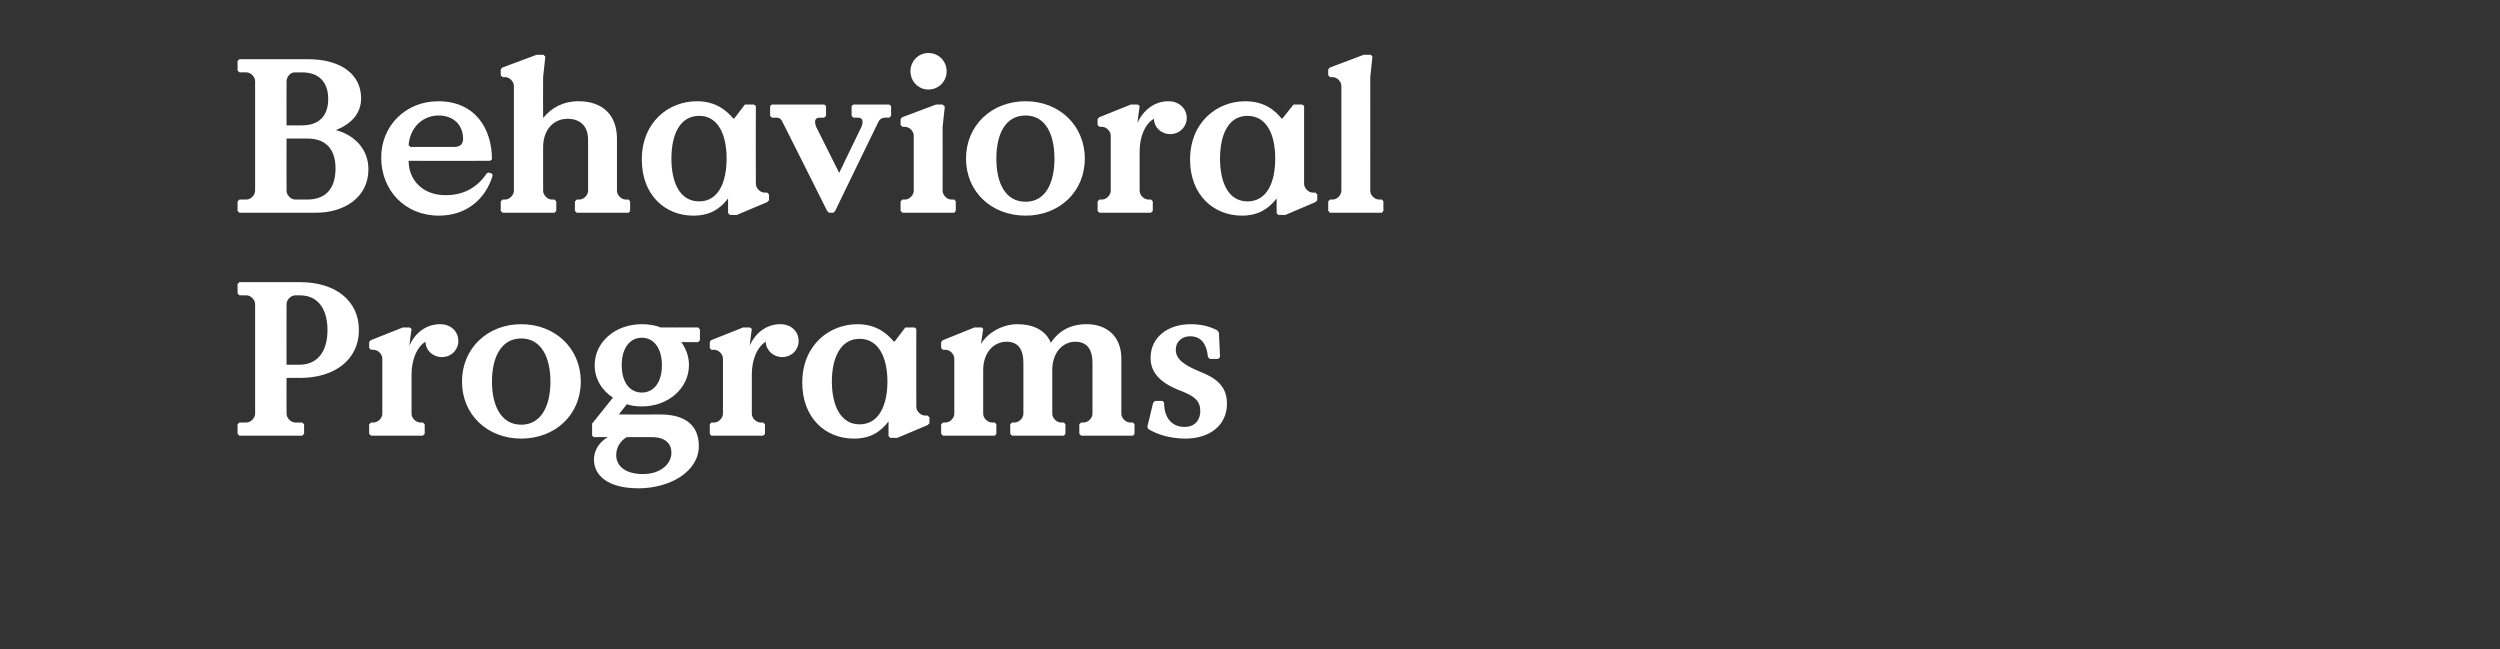 <?xml version="1.0" standalone="no"?><!DOCTYPE svg PUBLIC "-//W3C//DTD SVG 1.1//EN" "http://www.w3.org/Graphics/SVG/1.1/DTD/svg11.dtd"><svg xmlns="http://www.w3.org/2000/svg" version="1.1" width="684px" height="177.6px" viewBox="0 -15 684 177.6" style="top:-15px"><rect x="0" y="-15" width="684" height="177.6" fill="#333333" stroke="none"/><desc>Behavioral Programs</desc><defs/><g id="Polygon2184"><path d="m65 103.7l0-2.6l.5-.5c0 0 1.94 0 1.9 0c1.2 0 2.4-1.2 2.4-2.4c0 0 0-30 0-30c0-1.2-1.2-2.4-2.4-2.4c.04 0-1.9 0-1.9 0l-.5-.5l0-2.6l.5-.5c0 0 16.64 0 16.6 0c9.6 0 16.1 5 16.1 13.1c0 8-6.5 13.1-16.1 13.1c.04-.04-3.7 0-3.7 0c0 0-.04 9.8 0 9.8c0 1.2 1.2 2.4 2.4 2.4c-.04 0 1.9 0 1.9 0l.5.5l0 2.6l-.5.5l-17.2 0l-.5-.5zm16.8-18.9c5.7 0 7.8-4.4 7.8-9.5c0-5.1-2.1-9.5-7.6-9.5c0 0-1.2 0-1.2 0c-1.2 0-2.4 1.2-2.4 2.4c-.04 0 0 16.6 0 16.6c0 0 3.44-.04 3.4 0zm19.2 18.9l0-2.6l.5-.5c0 0 .73 0 .7 0c1.2 0 2.4-1.2 2.4-2.4c0 0 0-15.1 0-15.1c0-1.2-1.2-2.4-2.4-2.4c.03-.02-.7 0-.7 0l-.5-.5l0-1.6l.4-.5l8.8-3.5l1.9 0l.5.4c0 0-.65 4.6-.6 4.6c1.5-3.4 4.5-5.9 8.4-5.9c3 0 5 2 5 4.6c0 2.4-1.9 4.4-4.5 4.4c-2.5 0-4.4-1.8-4.5-4.2c-2.3 1.4-3.8 4.8-3.8 9c0 0 0 10.7 0 10.7c0 1.2 1.2 2.4 2.4 2.4c-.05 0 .7 0 .7 0l.5.5l0 2.6l-.5.5l-14.2 0l-.5-.5zm25.4-14.3c0-9.1 7-15.7 16.2-15.7c9.3 0 16.3 6.6 16.3 15.7c0 9.1-7 15.6-16.3 15.6c-9.2 0-16.2-6.5-16.2-15.6zm24.2 0c0-6.6-2.5-11.8-8-11.8c-5.5 0-8 5.2-8 11.8c0 6.6 2.5 11.8 8 11.8c5.5 0 8-5.2 8-11.8zm40.4-10.8c0 0-4.65.04-4.6 0c1.3 1.8 2.1 3.9 2.1 6.3c0 6.2-5.5 11.3-12.9 11.3c-1.8 0-2.8-.2-4.1-.6c.03-.04-2.2 2.8-2.2 2.8c0 0 11.35.04 11.4 0c7.5 0 10.5 3.6 10.5 8.6c0 7.1-8 11.6-16.5 11.6c-8.4 0-12.2-3.5-12.2-7.9c0-2.2 1.2-4.6 3.8-6.1c.01-.04-3.8 0-3.8 0l-.5-.4l0-3.3c0 0 5.69-7.08 5.7-7.1c-2.9-1.9-5-5-5-8.9c0-6.2 5.5-11.2 12.9-11.2c2 0 3.7.3 5.2.9c.03-.04 10.2 0 10.2 0l.5.5l0 3l-.5.5zm-9.9 6.3c0-4.6-2.2-7.5-5.5-7.5c-3.3 0-5.5 2.9-5.5 7.5c0 4.7 2.2 7.5 5.5 7.5c3.3 0 5.5-2.8 5.5-7.5zm-12.5 24.6c0 3.1 2.6 5.2 7.3 5.2c5 0 7.8-2.9 7.8-5.8c0-2.3-1.4-4.3-5.4-4.3c0 0-6.8 0-6.8 0c-1.7.9-2.9 2.8-2.9 4.9zm25.6-5.8l0-2.6l.4-.5c0 0 .75 0 .8 0c1.2 0 2.4-1.2 2.4-2.4c0 0 0-15.1 0-15.1c0-1.2-1.2-2.4-2.4-2.4c-.05-.02-.8 0-.8 0l-.4-.5l0-1.6l.3-.5l8.8-3.5l1.9 0l.5.4c0 0-.63 4.6-.6 4.6c1.5-3.4 4.5-5.9 8.4-5.9c3 0 5 2 5 4.6c0 2.4-1.9 4.4-4.5 4.4c-2.4 0-4.4-1.8-4.5-4.2c-2.3 1.4-3.8 4.8-3.8 9c0 0 0 10.7 0 10.7c0 1.2 1.2 2.4 2.4 2.4c-.03 0 .7 0 .7 0l.5.5l0 2.6l-.5.5l-14.2 0l-.4-.5zm25.3-14c0-10.3 7.4-16 15.1-16c5.3 0 8.2 2.7 9.9 4.7c-.01 0 .3 0 .3 0l2.9-3.8l2.5 0l.5.4c0 0-.03 21.28 0 21.3c0 1.2 1.2 2.4 2.4 2.4c-.03-.02.7 0 .7 0l.5.5l0 1.6l-.5.5l-8.3 3.5l-1.9 0l-.5-.5c0 0 .01-4 0-4c-2.2 2.9-5 4.7-9.5 4.7c-7.8 0-14.1-5.7-14.1-15.3zm23.3-.3c0-6.4-2.3-11.7-7.6-11.7c-5.3 0-7.6 5.3-7.6 11.7c0 6.4 2.3 11.7 7.6 11.7c5.3 0 7.6-5.3 7.6-11.7zm14.7 14.3l0-2.6l.5-.5c0 0 .71 0 .7 0c1.2 0 2.4-1.2 2.4-2.4c0 0 0-15.1 0-15.1c0-1.2-1.2-2.4-2.4-2.4c.01-.02-.7 0-.7 0l-.5-.5l0-1.6l.4-.5l8.7-3.5l2 0l.4.4c0 0-.57 4.06-.6 4.1c2-3.3 6.1-5.4 10-5.4c4 0 7.7 1.5 9.1 5.1c2.2-3.3 5.4-5.1 9.8-5.1c5.7 0 9.5 3.5 9.5 9.4c0 0 0 15.1 0 15.1c0 1.2 1.2 2.4 2.4 2.4c.03 0 .8 0 .8 0l.4.5l0 2.6l-.4.5l-14.2 0l-.5-.5l0-2.6l.5-.5c0 0 .71 0 .7 0c1.2 0 2.4-1.2 2.4-2.4c0 0 0-13.9 0-13.9c0-3.7-1.5-5.8-4.7-5.8c-3.4 0-6.3 2.9-6.3 7.8c0 0 0 11.9 0 11.9c0 1.2 1.2 2.4 2.4 2.4c.03 0 .8 0 .8 0l.4.5l0 2.6l-.4.5l-14.2 0l-.5-.5l0-2.6l.5-.5c0 0 .71 0 .7 0c1.2 0 2.4-1.2 2.4-2.4c0 0 0-13.9 0-13.9c0-3.7-1.4-5.8-4.6-5.8c-3.5 0-6.4 2.9-6.4 7.8c0 0 0 11.9 0 11.9c0 1.2 1.2 2.4 2.4 2.4c.03 0 .8 0 .8 0l.4.5l0 2.6l-.4.5l-14.2 0l-.5-.5zm56.7-1.3c.01 0-.3-.6-.3-.6l1.6-6.6l.5-.5l2.1 0c0 0 .43.5.4.5c0 4.1 2.1 6.6 5.6 6.6c3.1 0 4.3-2.2 4.3-4.3c0-2.8-1.5-4-4.9-5.4c-6-2.2-8.7-5.1-8.7-9.2c0-5.6 4.7-9.2 10.9-9.2c3 0 5.3.6 7.4 1.7c-.05 0 .4.6.4.6l.3 6.7l-.5.5l-2.3 0c0 0-.47-.48-.5-.5c-.3-3.2-1.6-5.7-4.9-5.7c-2 0-3.9 1.3-3.9 3.7c0 2.5 2.1 4.1 6.4 5.9c4.1 1.6 7.6 3.7 7.6 8.8c0 6.5-5.4 9.6-11.3 9.6c-4.4 0-7.9-1.2-10.2-2.6z" stroke="none" fill="#ffffff"/></g><g id="Polygon2183"><path d="m65 42.7l0-2.6l.5-.5c0 0 1.94 0 1.9 0c1.2 0 2.4-1.2 2.4-2.4c0 0 0-30 0-30c0-1.2-1.2-2.4-2.4-2.4c.04 0-1.9 0-1.9 0l-.5-.5l0-2.6l.5-.5c0 0 18.68 0 18.7 0c9.3 0 14.6 4.3 14.6 10.7c0 4.2-2.7 7-6.9 8.7c5.3 1.4 8.9 5.4 8.9 10.7c0 7.8-6.7 11.9-14.3 11.9c.02 0-21 0-21 0l-.5-.5zm17.6-23.4c4.9 0 7.2-2.8 7.2-7.2c0-4.4-2.3-7.3-7.2-7.3c0 0-2 0-2 0c-1.2 0-2.2 1.3-2.2 2.4c-.04 0 0 12.1 0 12.1c0 0 4.22.02 4.2 0zm1.4 20.3c5.8 0 7.8-3.8 7.8-8.5c0-4.6-2-8.2-7.8-8.2c0 .02-5.6 0-5.6 0c0 0-.04 14.3 0 14.3c0 1.2 1.2 2.4 2.4 2.4c0 0 3.2 0 3.2 0zm20.3-11.5c0-8.8 6.8-15.4 15.6-15.4c10.1 0 14.7 7.5 14.7 15.9c-.03-.04-.5.4-.5.4c0 0-22.33.04-22.3 0c0 5.3 3.9 9.4 10.1 9.4c5 0 8.7-2.1 11.3-6c-.01 0 .5-.2.5-.2l.9.3c0 0 .15.5.2.5c-2 6.7-7.4 11-14.7 11c-9.3 0-15.8-6.9-15.8-15.9zm20-2.9c1.9 0 2.4-1.1 2.4-2.2c0-3.9-2.7-6.4-6.7-6.4c-4.7 0-7.9 3.7-8.2 8.1c-.03.02.5.5.5.5c0 0 12.01 0 12 0zm12.7 17.5l0-2.6l.5-.5c0 0 .73 0 .7 0c1.2 0 2.4-1.2 2.4-2.4c0 0 0-28.7 0-28.7c0-1.2-1.2-2.4-2.4-2.4c.03.02-.7 0-.7 0l-.5-.5l0-1.6l.4-.5l9.4-3.5l1.9 0l.5.5l-.6 5.6c0 0-.05 11.18 0 11.2c2.2-2.8 5.5-4.6 9.7-4.6c6.2 0 10.5 3.4 10.5 10.3c0 0 0 14.2 0 14.2c0 1.2 1.2 2.4 2.4 2.4c.03 0 .8 0 .8 0l.4.5l0 2.6l-.4.5l-14.2 0l-.5-.5l0-2.6l.5-.5c0 0 .71 0 .7 0c1.2 0 2.4-1.2 2.4-2.4c0 0 0-14 0-14c0-3.9-2.4-5.7-5.6-5.7c-3.8 0-6.7 2.9-6.7 7.8c0 0 0 11.9 0 11.9c0 1.2 1.2 2.4 2.4 2.4c-.05 0 .7 0 .7 0l.5.5l0 2.6l-.5.5l-14.2 0l-.5-.5zm38.6-14c0-10.3 7.3-16 15.1-16c5.3 0 8.2 2.7 9.9 4.7c-.03 0 .3 0 .3 0l2.9-3.8l2.5 0l.5.4c0 0-.05 21.28 0 21.3c0 1.2 1.2 2.4 2.4 2.4c-.05-.02.7 0 .7 0l.5.5l0 1.6l-.5.5l-8.3 3.5l-1.9 0l-.5-.5c0 0-.01-4 0-4c-2.2 2.9-5 4.7-9.5 4.7c-7.8 0-14.1-5.7-14.1-15.3zm23.2-.3c0-6.4-2.2-11.7-7.5-11.7c-5.4 0-7.6 5.3-7.6 11.7c0 6.4 2.2 11.7 7.6 11.7c5.3 0 7.5-5.3 7.5-11.7zm27.5 14.3c0 0-12.17-24.34-12.2-24.3c-.3-.6-.6-1.2-1.6-1.2c-.05-.04-1.3 0-1.3 0l-.5-.5l0-2.7l.5-.4l14.3 0l.5.4l0 2.7l-.5.5c0 0-1.17-.04-1.2 0c-.9 0-1.3.4-1.3 1.2c0 .3.1.8.3 1.3c.01-.02 6.3 12.6 6.3 12.6c0 0 6.07-12.62 6.1-12.6c.2-.5.3-1 .3-1.3c0-.8-.4-1.2-1.3-1.2c-.05-.04-1.2 0-1.2 0l-.5-.5l0-2.7l.5-.4l9.8 0l.5.4l0 2.7l-.5.5c0 0-1.15-.04-1.1 0c-1.1 0-1.6.6-1.9 1.2c-.01-.04-11.8 24.3-11.8 24.3l-.5.5l-1.2 0l-.5-.5zm22.8-38.2c0-2.8 2.2-5 4.9-5c2.8 0 5 2.2 5 5c0 2.8-2.2 5-5 5c-2.7 0-4.9-2.2-4.9-5zm-2.7 38.2l0-2.6l.5-.5c0 0 .71 0 .7 0c1.2 0 2.4-1.2 2.4-2.4c0 0 0-15.1 0-15.1c0-1.2-1.2-2.4-2.4-2.4c.01-.02-.7 0-.7 0l-.5-.5l0-1.6l.4-.5l9.3-3.5l1.8 0l.6.6l-.6 5.5c0 0 .03 17.5 0 17.5c0 1.2 1.2 2.4 2.4 2.4c.03 0 .8 0 .8 0l.4.5l0 2.6l-.4.5l-14.2 0l-.5-.5zm17.9-14.3c0-9.1 7-15.7 16.3-15.7c9.2 0 16.2 6.6 16.2 15.7c0 9.1-7 15.6-16.2 15.6c-9.3 0-16.3-6.5-16.3-15.6zm24.2 0c0-6.6-2.4-11.8-7.9-11.8c-5.6 0-8 5.2-8 11.8c0 6.6 2.4 11.8 8 11.8c5.5 0 7.9-5.2 7.9-11.8zm11.8 14.3l0-2.6l.5-.5c0 0 .69 0 .7 0c1.2 0 2.4-1.2 2.4-2.4c0 0 0-15.1 0-15.1c0-1.2-1.2-2.4-2.4-2.4c-.01-.02-.7 0-.7 0l-.5-.5l0-1.6l.4-.5l8.7-3.5l1.9 0l.5.4c0 0-.59 4.6-.6 4.6c1.6-3.4 4.6-5.9 8.5-5.9c2.9 0 5 2 5 4.6c0 2.4-2 4.4-4.5 4.4c-2.5 0-4.4-1.8-4.5-4.2c-2.4 1.4-3.9 4.8-3.9 9c0 0 0 10.7 0 10.7c0 1.2 1.2 2.4 2.4 2.4c.01 0 .7 0 .7 0l.5.5l0 2.6l-.5.5l-14.1 0l-.5-.5zm25.3-14c0-10.3 7.4-16 15.1-16c5.4 0 8.3 2.7 9.9 4.7c.03 0 .3 0 .3 0l3-3.8l2.4 0l.5.4c0 0 .01 21.28 0 21.3c0 1.2 1.2 2.4 2.4 2.4c.01-.02.7 0 .7 0l.5.5l0 1.6l-.5.5l-8.2 3.5l-2 0l-.4-.5c0 0-.05-4 0-4c-2.3 2.9-5.1 4.7-9.5 4.7c-7.8 0-14.2-5.7-14.2-15.3zm23.3-.3c0-6.4-2.2-11.7-7.6-11.7c-5.3 0-7.5 5.3-7.5 11.7c0 6.4 2.2 11.7 7.5 11.7c5.4 0 7.6-5.3 7.6-11.7zm14.5 14.3l0-2.6l.5-.5c0 0 .71 0 .7 0c1.2 0 2.4-1.2 2.4-2.4c0 0 0-28.7 0-28.7c0-1.2-1.2-2.4-2.4-2.4c.01.02-.7 0-.7 0l-.5-.5l0-1.6l.4-.5l9.3-3.5l2 0l.4.5l-.6 5.6c0 0 .03 31.1 0 31.1c0 1.2 1.2 2.4 2.4 2.4c.03 0 .8 0 .8 0l.4.5l0 2.6l-.4.5l-14.2 0l-.5-.5z" stroke="none" fill="#ffffff"/></g></svg>